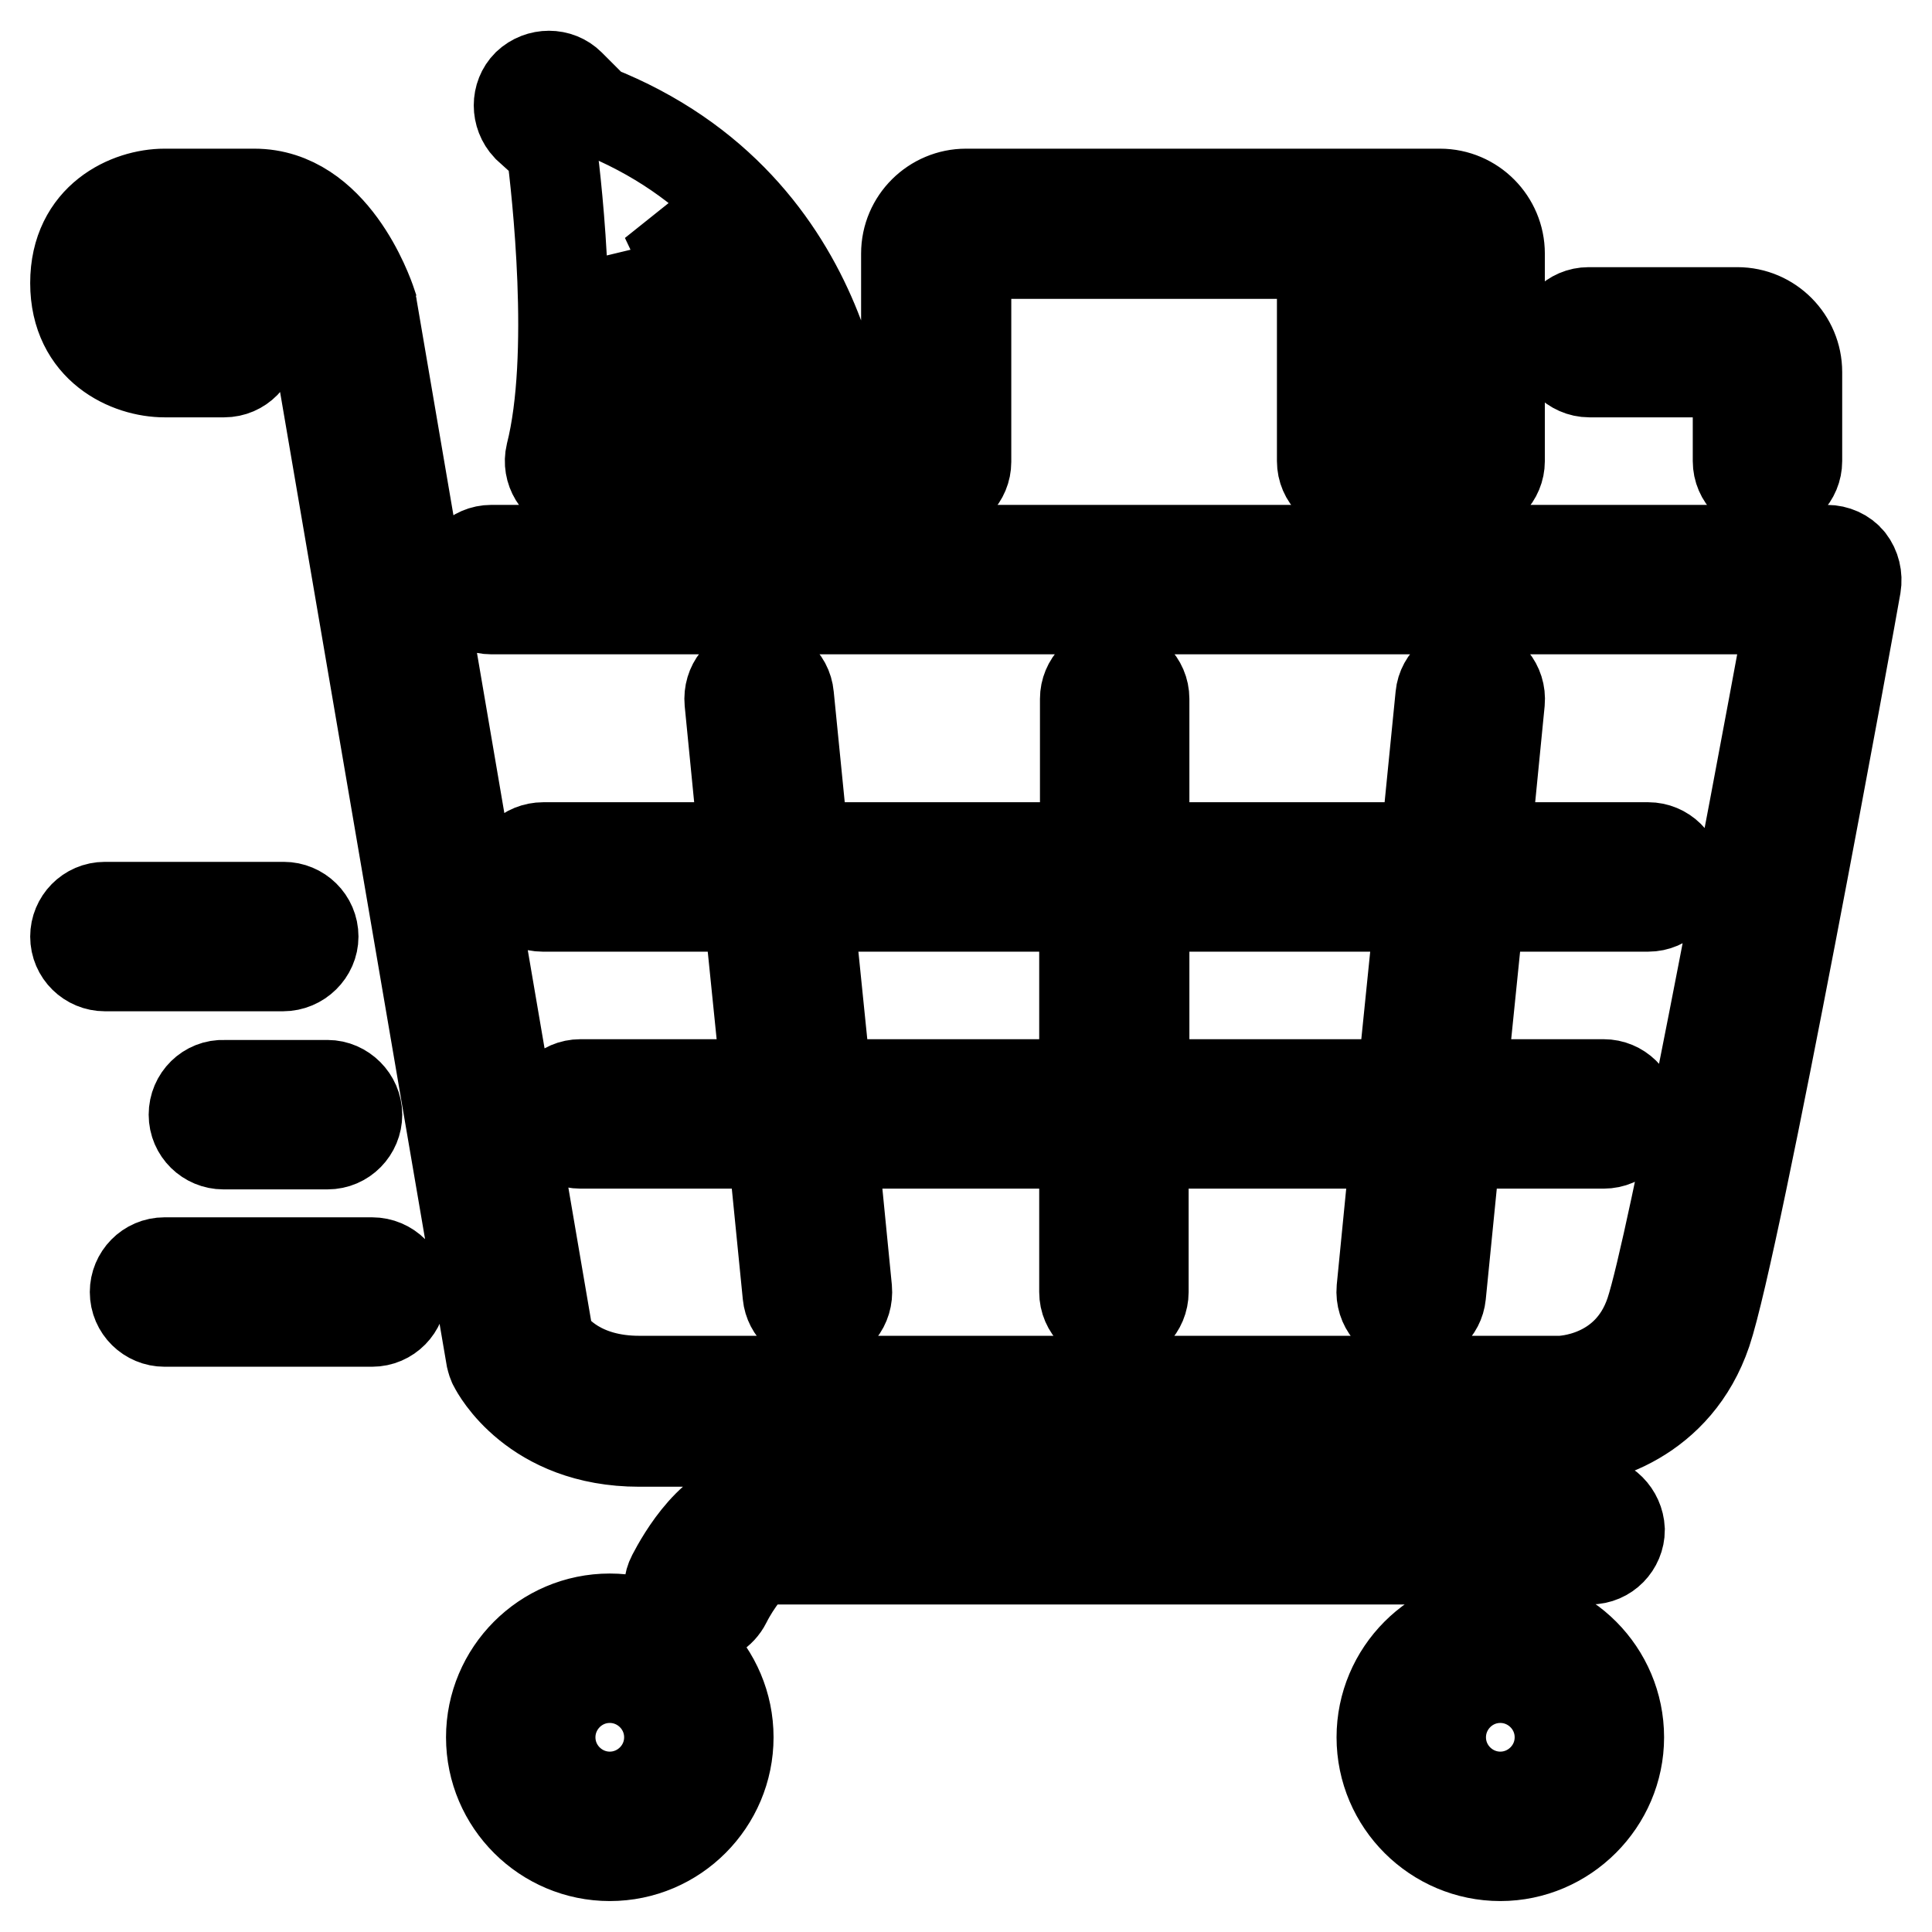 <?xml version="1.0" encoding="utf-8"?>
<!-- Svg Vector Icons : http://www.onlinewebfonts.com/icon -->
<!DOCTYPE svg PUBLIC "-//W3C//DTD SVG 1.1//EN" "http://www.w3.org/Graphics/SVG/1.1/DTD/svg11.dtd">
<svg version="1.1" xmlns="http://www.w3.org/2000/svg" xmlns:xlink="http://www.w3.org/1999/xlink" x="0px" y="0px" viewBox="0 0 256 256" enable-background="new 0 0 256 256" xml:space="preserve">
<g> <path stroke-width="12" fill-opacity="0" stroke="#000000"  d="M25.7,147.7c0,2.2,1.8,3.9,3.9,3.9h13.8c2.2,0,3.9-1.8,3.9-3.9s-1.8-3.9-3.9-3.9H29.7 C27.5,143.7,25.7,145.5,25.7,147.7z M41.5,124.1c0-2.2-1.8-3.9-3.9-3.9H13.9c-2.2,0-3.9,1.8-3.9,3.9c0,2.2,1.8,3.9,3.9,3.9h23.6 C39.7,128,41.5,126.2,41.5,124.1z M73.1,19.7c0.7,5.5,3.2,27.5-0.1,40.5c-0.5,2.1,0.8,4.2,2.9,4.8c0.3,0.1,0.6,0.1,1,0.1 c1.8,0,3.4-1.2,3.8-3c2-8,2.1-18.7,1.6-27.6c6.2,14,6.3,26.5,6.3,26.7c0,2.2,1.8,3.9,3.9,3.9h0c2.2,0,3.9-1.8,3.9-3.9 c0-0.8-0.2-15.9-8.2-32.3c15.7,12.6,16,31.4,16,32.3c0,2.2,1.8,3.9,3.9,3.9c2.2,0,3.9-1.8,3.9-3.9c0-0.3-0.4-33.7-33.1-46.6 l-3.4-3.4c-1.5-1.5-4-1.5-5.6,0c-1.5,1.5-1.5,4,0,5.6L73.1,19.7z M210.6,49.3h19.7v11.8c0,2.2,1.8,3.9,3.9,3.9 c2.2,0,3.9-1.8,3.9-3.9V49.3c0-4.3-3.5-7.9-7.9-7.9h-19.7c-2.2,0-3.9,1.8-3.9,3.9S208.4,49.3,210.6,49.3z M124.1,65.1 c2.2,0,3.9-1.8,3.9-3.9V33.6h47.2v27.5c0,2.2,1.8,3.9,3.9,3.9c2.2,0,3.9-1.8,3.9-3.9V33.6h7.9v27.5c0,2.2,1.8,3.9,3.9,3.9 c2.2,0,3.9-1.8,3.9-3.9V33.6c0-4.3-3.5-7.9-7.9-7.9H128c-4.3,0-7.9,3.5-7.9,7.9v27.5C120.1,63.3,121.9,65.1,124.1,65.1z  M198.8,214.5c-8.7,0-15.7,7.1-15.7,15.7c0,8.7,7.1,15.7,15.7,15.7s15.7-7.1,15.7-15.7C214.5,221.6,207.5,214.5,198.8,214.5z  M198.8,238.1c-4.3,0-7.9-3.5-7.9-7.9c0-4.3,3.5-7.9,7.9-7.9c4.3,0,7.9,3.5,7.9,7.9C206.7,234.6,203.1,238.1,198.8,238.1z  M210.6,198.8H100.5c-5.9,0-10.2,7.7-11.4,10c-1,1.9-0.2,4.3,1.8,5.3c0.6,0.3,1.2,0.4,1.8,0.4c1.4,0,2.8-0.8,3.5-2.2 c1.3-2.6,3.5-5.4,4.4-5.7h110.1c2.2,0,3.9-1.8,3.9-3.9C214.5,200.6,212.8,198.8,210.6,198.8z M245.1,74.3c-0.7-0.9-1.9-1.4-3-1.4 h-177c-2.2,0-3.9,1.8-3.9,3.9c0,2.2,1.8,3.9,3.9,3.9h172.3c-5.7,30.9-15.8,84.5-18.7,93.2c-3,8.9-11.7,9.1-12,9.1H84.7 c-7.7,0-11.1-4-12-5.3L49.3,40.8c0-0.2-0.1-0.4-0.1-0.6c-0.5-1.5-5.1-14.5-15.5-14.5H21.8c-4.7,0-11.8,3.1-11.8,11.8 c0,8.7,7.1,11.8,11.8,11.8h7.9c2.2,0,3.9-1.8,3.9-3.9c0-2.2-1.8-3.9-3.9-3.9h-7.8c-1.8,0-4-0.8-4-3.9c0-3.2,2.2-3.9,3.9-3.9h11.8 c3.9,0,7.1,6.3,8,8.9l23.5,137.3c0.1,0.4,0.2,0.8,0.4,1.1c0.2,0.4,5.2,10,19.2,10h121.9c5.1,0,15.6-3,19.5-14.5 c4-11.9,19.2-95.3,19.8-98.9C246.1,76.4,245.8,75.2,245.1,74.3z M80.8,214.5c-8.7,0-15.7,7.1-15.7,15.7c0,8.7,7.1,15.7,15.7,15.7 c8.7,0,15.7-7.1,15.7-15.7C96.5,221.6,89.5,214.5,80.8,214.5z M80.8,238.1c-4.3,0-7.9-3.5-7.9-7.9c0-4.3,3.5-7.9,7.9-7.9 c4.3,0,7.9,3.5,7.9,7.9C88.7,234.6,85.1,238.1,80.8,238.1z M68,116.2c0,2.2,1.8,3.9,3.9,3.9h27.3l2.4,23.6H76.9 c-2.2,0-3.9,1.8-3.9,3.9c0,2.2,1.8,3.9,3.9,3.9h25.5l2,20.1c0.2,2,1.9,3.5,3.9,3.5c0.1,0,0.3,0,0.4,0c2.2-0.2,3.7-2.1,3.5-4.3 l-1.9-19.3h33.4v19.7c0,2.2,1.8,3.9,3.9,3.9c2.2,0,3.9-1.8,3.9-3.9v-19.7H185l-1.9,19.3c-0.2,2.2,1.4,4.1,3.5,4.3 c0.1,0,0.3,0,0.4,0c2,0,3.7-1.5,3.9-3.5l2-20.1h19.6c2.2,0,3.9-1.8,3.9-3.9c0-2.2-1.8-3.9-3.9-3.9h-18.9l2.4-23.6h22.4 c2.2,0,3.9-1.8,3.9-3.9c0-2.2-1.8-3.9-3.9-3.9h-21.6l1.9-19.3c0.2-2.2-1.4-4.1-3.5-4.3c-2.2-0.2-4.1,1.4-4.3,3.5l-2,20.1h-37.3 V92.6c0-2.2-1.8-3.9-3.9-3.9c-2.2,0-3.9,1.8-3.9,3.9v19.7h-37.3l-2-20.1c-0.2-2.2-2.1-3.7-4.3-3.5c-2.2,0.2-3.7,2.1-3.5,4.3 l1.9,19.3H72C69.8,112.3,68,114,68,116.2z M151.6,120.1h36.6l-2.4,23.6h-34.2V120.1z M143.7,120.1v23.6h-34.2l-2.4-23.6H143.7z  M49.3,167.3H21.8c-2.2,0-3.9,1.8-3.9,3.9c0,2.2,1.8,3.9,3.9,3.9h27.5c2.2,0,3.9-1.8,3.9-3.9C53.3,169.1,51.5,167.3,49.3,167.3z"/></g>
</svg>